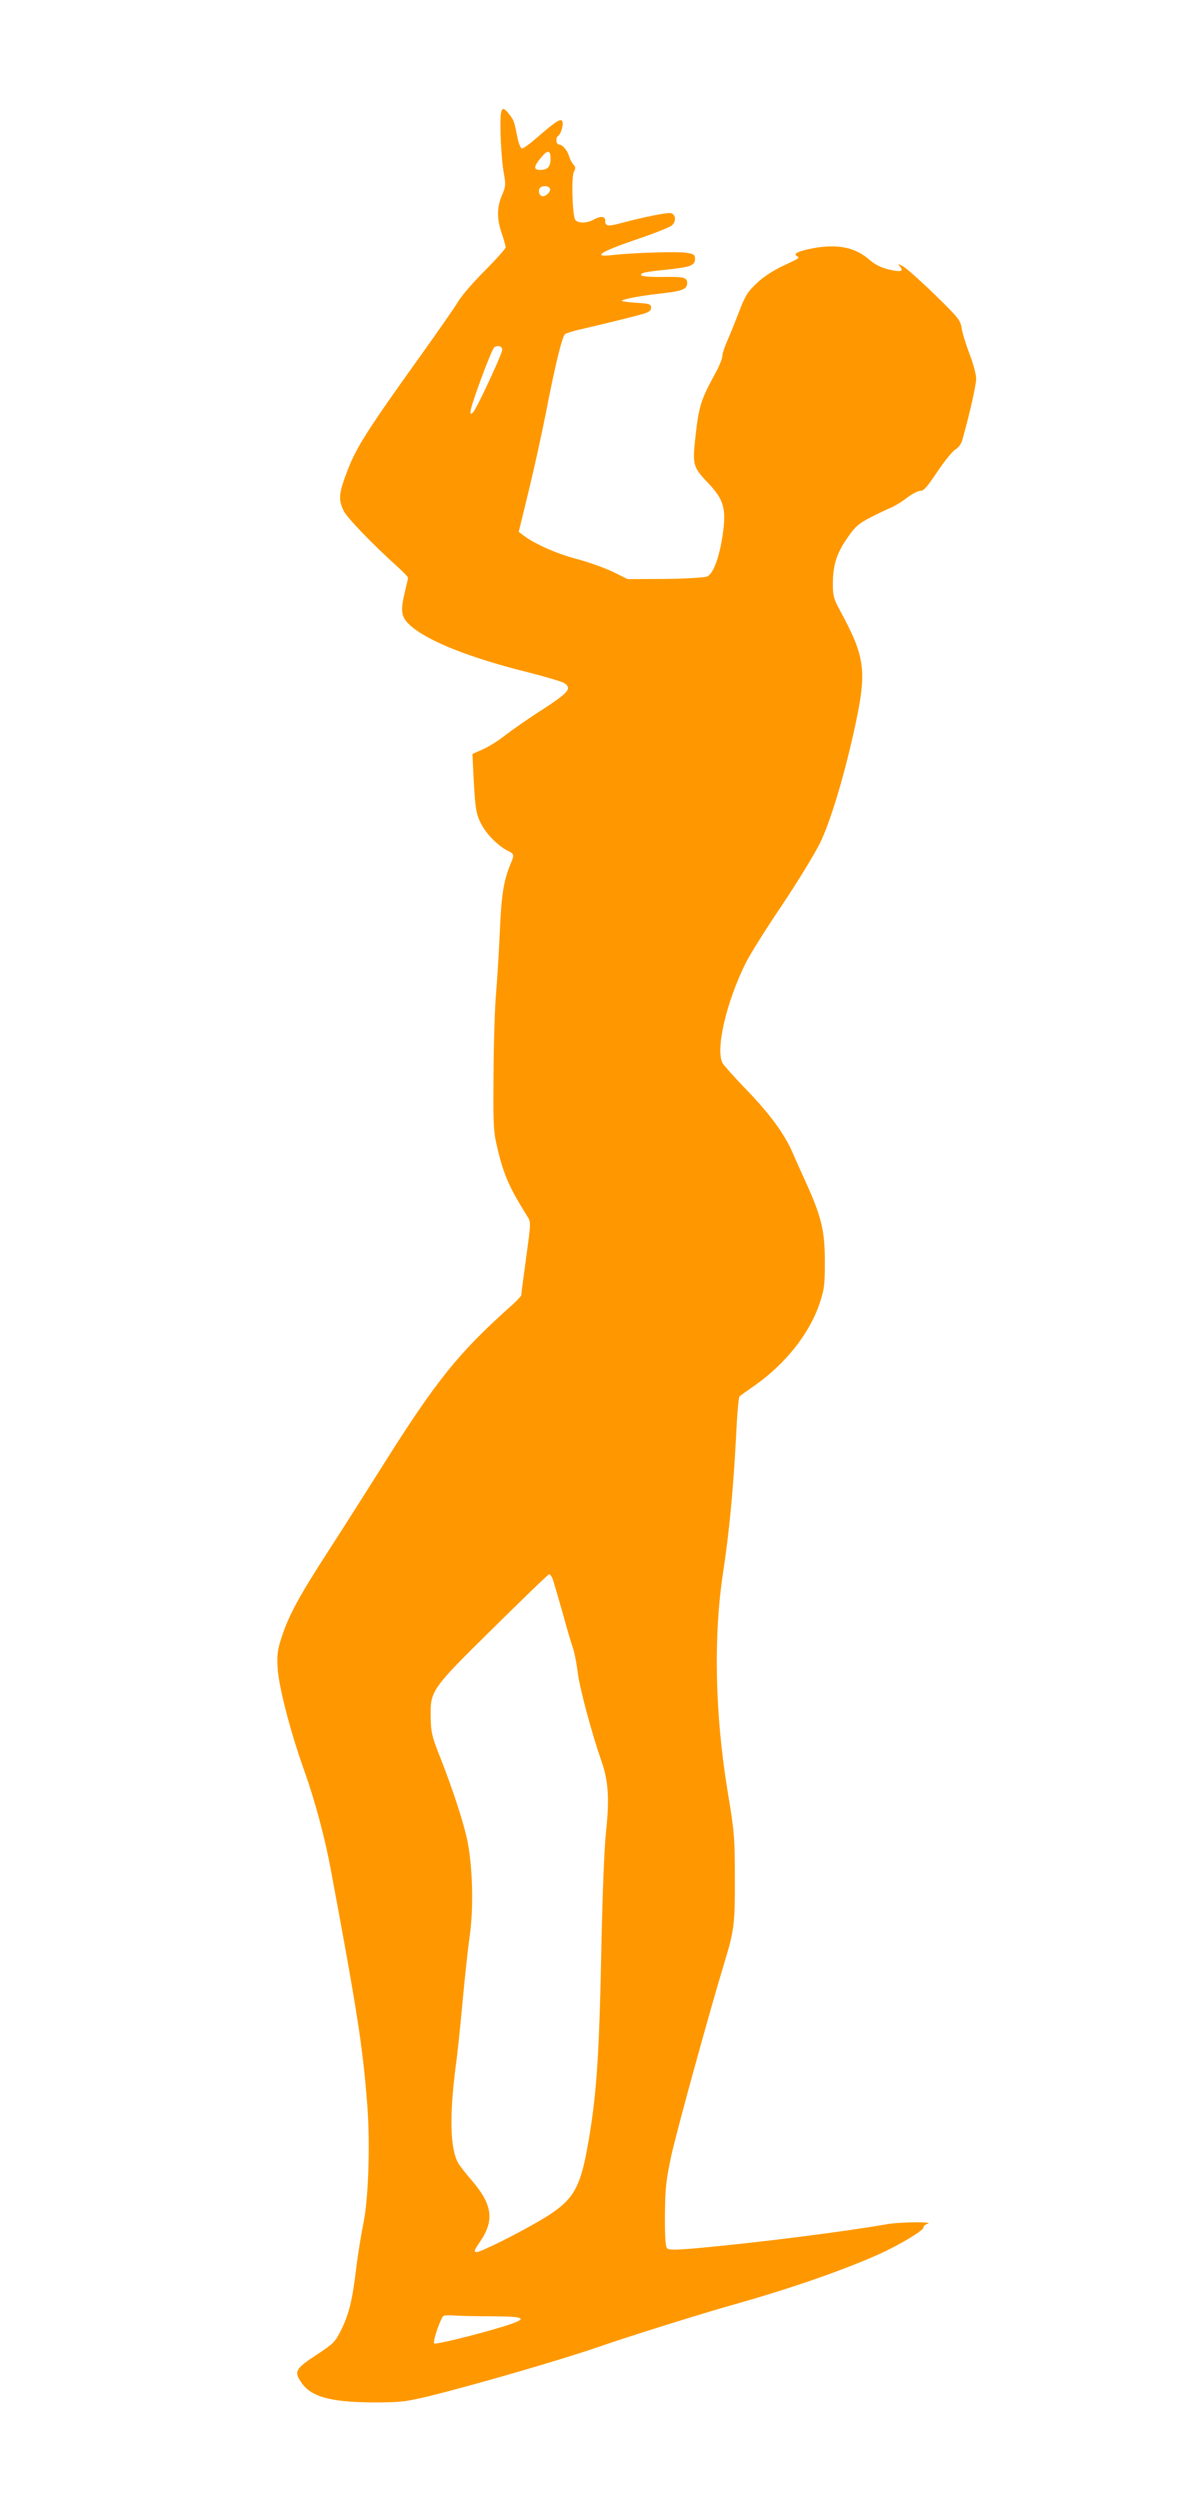 <?xml version="1.0" standalone="no"?>
<!DOCTYPE svg PUBLIC "-//W3C//DTD SVG 20010904//EN"
 "http://www.w3.org/TR/2001/REC-SVG-20010904/DTD/svg10.dtd">
<svg version="1.0" xmlns="http://www.w3.org/2000/svg"
 width="608pt" height="1280pt" viewBox="0 0 608 1280"
 preserveAspectRatio="xMidYMid meet">
<g transform="translate(0,1280) scale(0.1,-0.1)"
fill="#ff9800" stroke="none">
<path d="M2564 12113 c2 -71 9 -159 16 -196 11 -62 11 -71 -9 -117 -26 -61
-27 -120 -1 -195 11 -32 20 -64 20 -71 0 -7 -48 -61 -108 -121 -59 -59 -120
-130 -136 -158 -16 -27 -102 -151 -191 -275 -271 -378 -329 -469 -374 -586
-46 -119 -49 -150 -21 -209 18 -36 144 -168 283 -293 26 -24 47 -46 47 -50 0
-4 -7 -34 -15 -67 -25 -103 -21 -133 23 -174 86 -81 309 -170 618 -246 82 -21
159 -44 172 -51 43 -28 28 -47 -105 -134 -71 -45 -157 -105 -192 -132 -35 -28
-87 -61 -117 -74 l-54 -24 5 -107 c9 -174 13 -199 39 -250 26 -52 84 -111 135
-138 36 -18 36 -20 16 -69 -35 -84 -47 -156 -55 -351 -5 -110 -14 -249 -19
-310 -6 -60 -12 -243 -13 -405 -2 -271 -1 -302 19 -385 32 -138 62 -206 153
-351 20 -30 20 -31 -5 -213 -14 -101 -25 -187 -25 -192 0 -4 -19 -25 -42 -46
-281 -250 -394 -391 -678 -843 -85 -135 -208 -328 -274 -430 -142 -220 -195
-317 -231 -425 -23 -69 -27 -92 -23 -165 5 -94 67 -333 137 -527 54 -152 105
-341 135 -503 137 -735 164 -908 187 -1205 16 -200 6 -490 -20 -610 -10 -49
-27 -151 -36 -225 -20 -167 -37 -237 -78 -320 -30 -60 -39 -70 -127 -127 -106
-70 -115 -85 -78 -139 49 -75 150 -103 369 -104 144 0 165 3 295 34 233 58
675 186 859 250 165 57 530 171 690 216 289 81 568 178 750 260 102 46 225
120 225 135 0 8 8 16 18 18 50 13 -132 12 -208 -1 -203 -36 -635 -91 -923
-118 -148 -14 -190 -15 -200 -5 -8 9 -12 58 -11 169 1 136 5 176 32 303 28
128 193 728 272 989 51 167 55 201 54 435 0 206 -2 234 -38 450 -64 394 -72
789 -22 1115 31 204 52 423 66 690 5 112 13 207 18 211 4 3 38 28 77 55 157
110 279 263 332 417 25 74 28 95 28 217 0 159 -17 229 -96 404 -28 61 -60 133
-72 161 -41 92 -116 194 -230 312 -63 65 -119 128 -126 140 -37 71 20 315 120
515 21 42 104 175 185 294 80 120 168 264 195 319 51 106 115 315 168 548 75
334 68 394 -71 650 -27 50 -32 69 -32 125 0 98 19 158 73 236 41 60 57 74 120
107 41 21 88 43 105 50 17 7 54 29 81 50 28 21 59 37 70 36 15 -2 36 22 85 96
36 54 78 106 93 115 17 10 32 31 37 52 39 140 70 278 70 311 0 22 -15 79 -34
127 -18 48 -37 108 -40 132 -7 41 -18 55 -136 170 -71 69 -144 134 -162 145
-28 16 -31 16 -19 2 22 -27 6 -31 -56 -17 -41 10 -71 25 -102 52 -72 62 -162
80 -287 57 -73 -14 -103 -28 -83 -40 17 -10 19 -8 -74 -52 -47 -22 -99 -56
-132 -88 -46 -44 -59 -64 -90 -147 -21 -54 -48 -121 -61 -150 -13 -29 -24 -63
-24 -75 0 -12 -14 -47 -30 -77 -82 -151 -90 -173 -110 -356 -13 -123 -8 -138
66 -216 84 -88 96 -134 74 -278 -18 -112 -48 -190 -79 -202 -14 -5 -111 -11
-216 -12 l-190 -1 -77 38 c-42 20 -126 50 -187 66 -102 27 -214 77 -270 120
l-24 18 51 209 c28 115 67 292 87 394 47 243 84 396 99 409 6 5 41 16 76 24
89 20 276 66 325 80 29 9 40 17 40 32 0 18 -8 21 -80 25 -44 3 -75 8 -70 11
16 10 111 27 214 38 97 11 121 21 121 52 0 29 -19 33 -127 31 -56 -1 -105 3
-108 8 -8 12 15 18 135 30 119 13 140 21 140 55 0 21 -6 25 -46 31 -47 7 -272
0 -378 -12 -105 -12 -61 17 118 78 93 31 177 65 188 74 23 22 20 57 -7 63 -20
3 -133 -19 -249 -50 -74 -20 -86 -18 -86 12 0 23 -24 24 -60 4 -36 -20 -86
-19 -95 3 -14 34 -18 217 -6 241 10 18 10 26 -2 39 -8 9 -18 28 -22 42 -9 31
-34 60 -52 60 -15 0 -18 36 -4 44 15 10 29 62 21 76 -9 15 -36 -3 -137 -91
-31 -27 -62 -49 -69 -49 -7 0 -17 24 -24 58 -16 81 -18 87 -41 116 -41 53 -48
37 -45 -101z m256 -127 c0 -39 -15 -56 -52 -56 -36 0 -36 16 3 63 35 42 49 40
49 -7z m-3 -152 c6 -17 -25 -44 -42 -38 -18 7 -20 40 -2 47 18 8 40 3 44 -9z
m-245 -828 c-5 -29 -131 -299 -148 -316 -12 -12 -14 -12 -14 3 0 28 108 320
122 329 21 13 43 4 40 -16z m258 -6288 c5 -13 27 -89 50 -169 22 -81 47 -166
55 -188 8 -23 19 -81 25 -129 10 -79 71 -306 121 -450 35 -99 41 -191 24 -352
-10 -89 -19 -325 -25 -615 -11 -566 -26 -768 -75 -1030 -39 -203 -77 -259
-241 -355 -114 -67 -301 -160 -321 -160 -18 0 -16 6 16 53 76 111 63 193 -48
320 -28 32 -58 71 -66 86 -40 77 -43 243 -10 498 9 62 24 211 35 331 11 119
27 268 36 330 21 148 15 368 -15 502 -22 97 -79 270 -147 440 -32 82 -37 107
-38 180 -2 135 3 142 323 457 152 150 279 273 284 273 4 0 12 -10 17 -22z
m-312 -3777 c180 -1 192 -11 61 -52 -133 -41 -348 -94 -355 -87 -9 9 35 136
49 142 7 2 30 3 52 1 22 -2 109 -4 193 -4z"/>
</g>
</svg>
